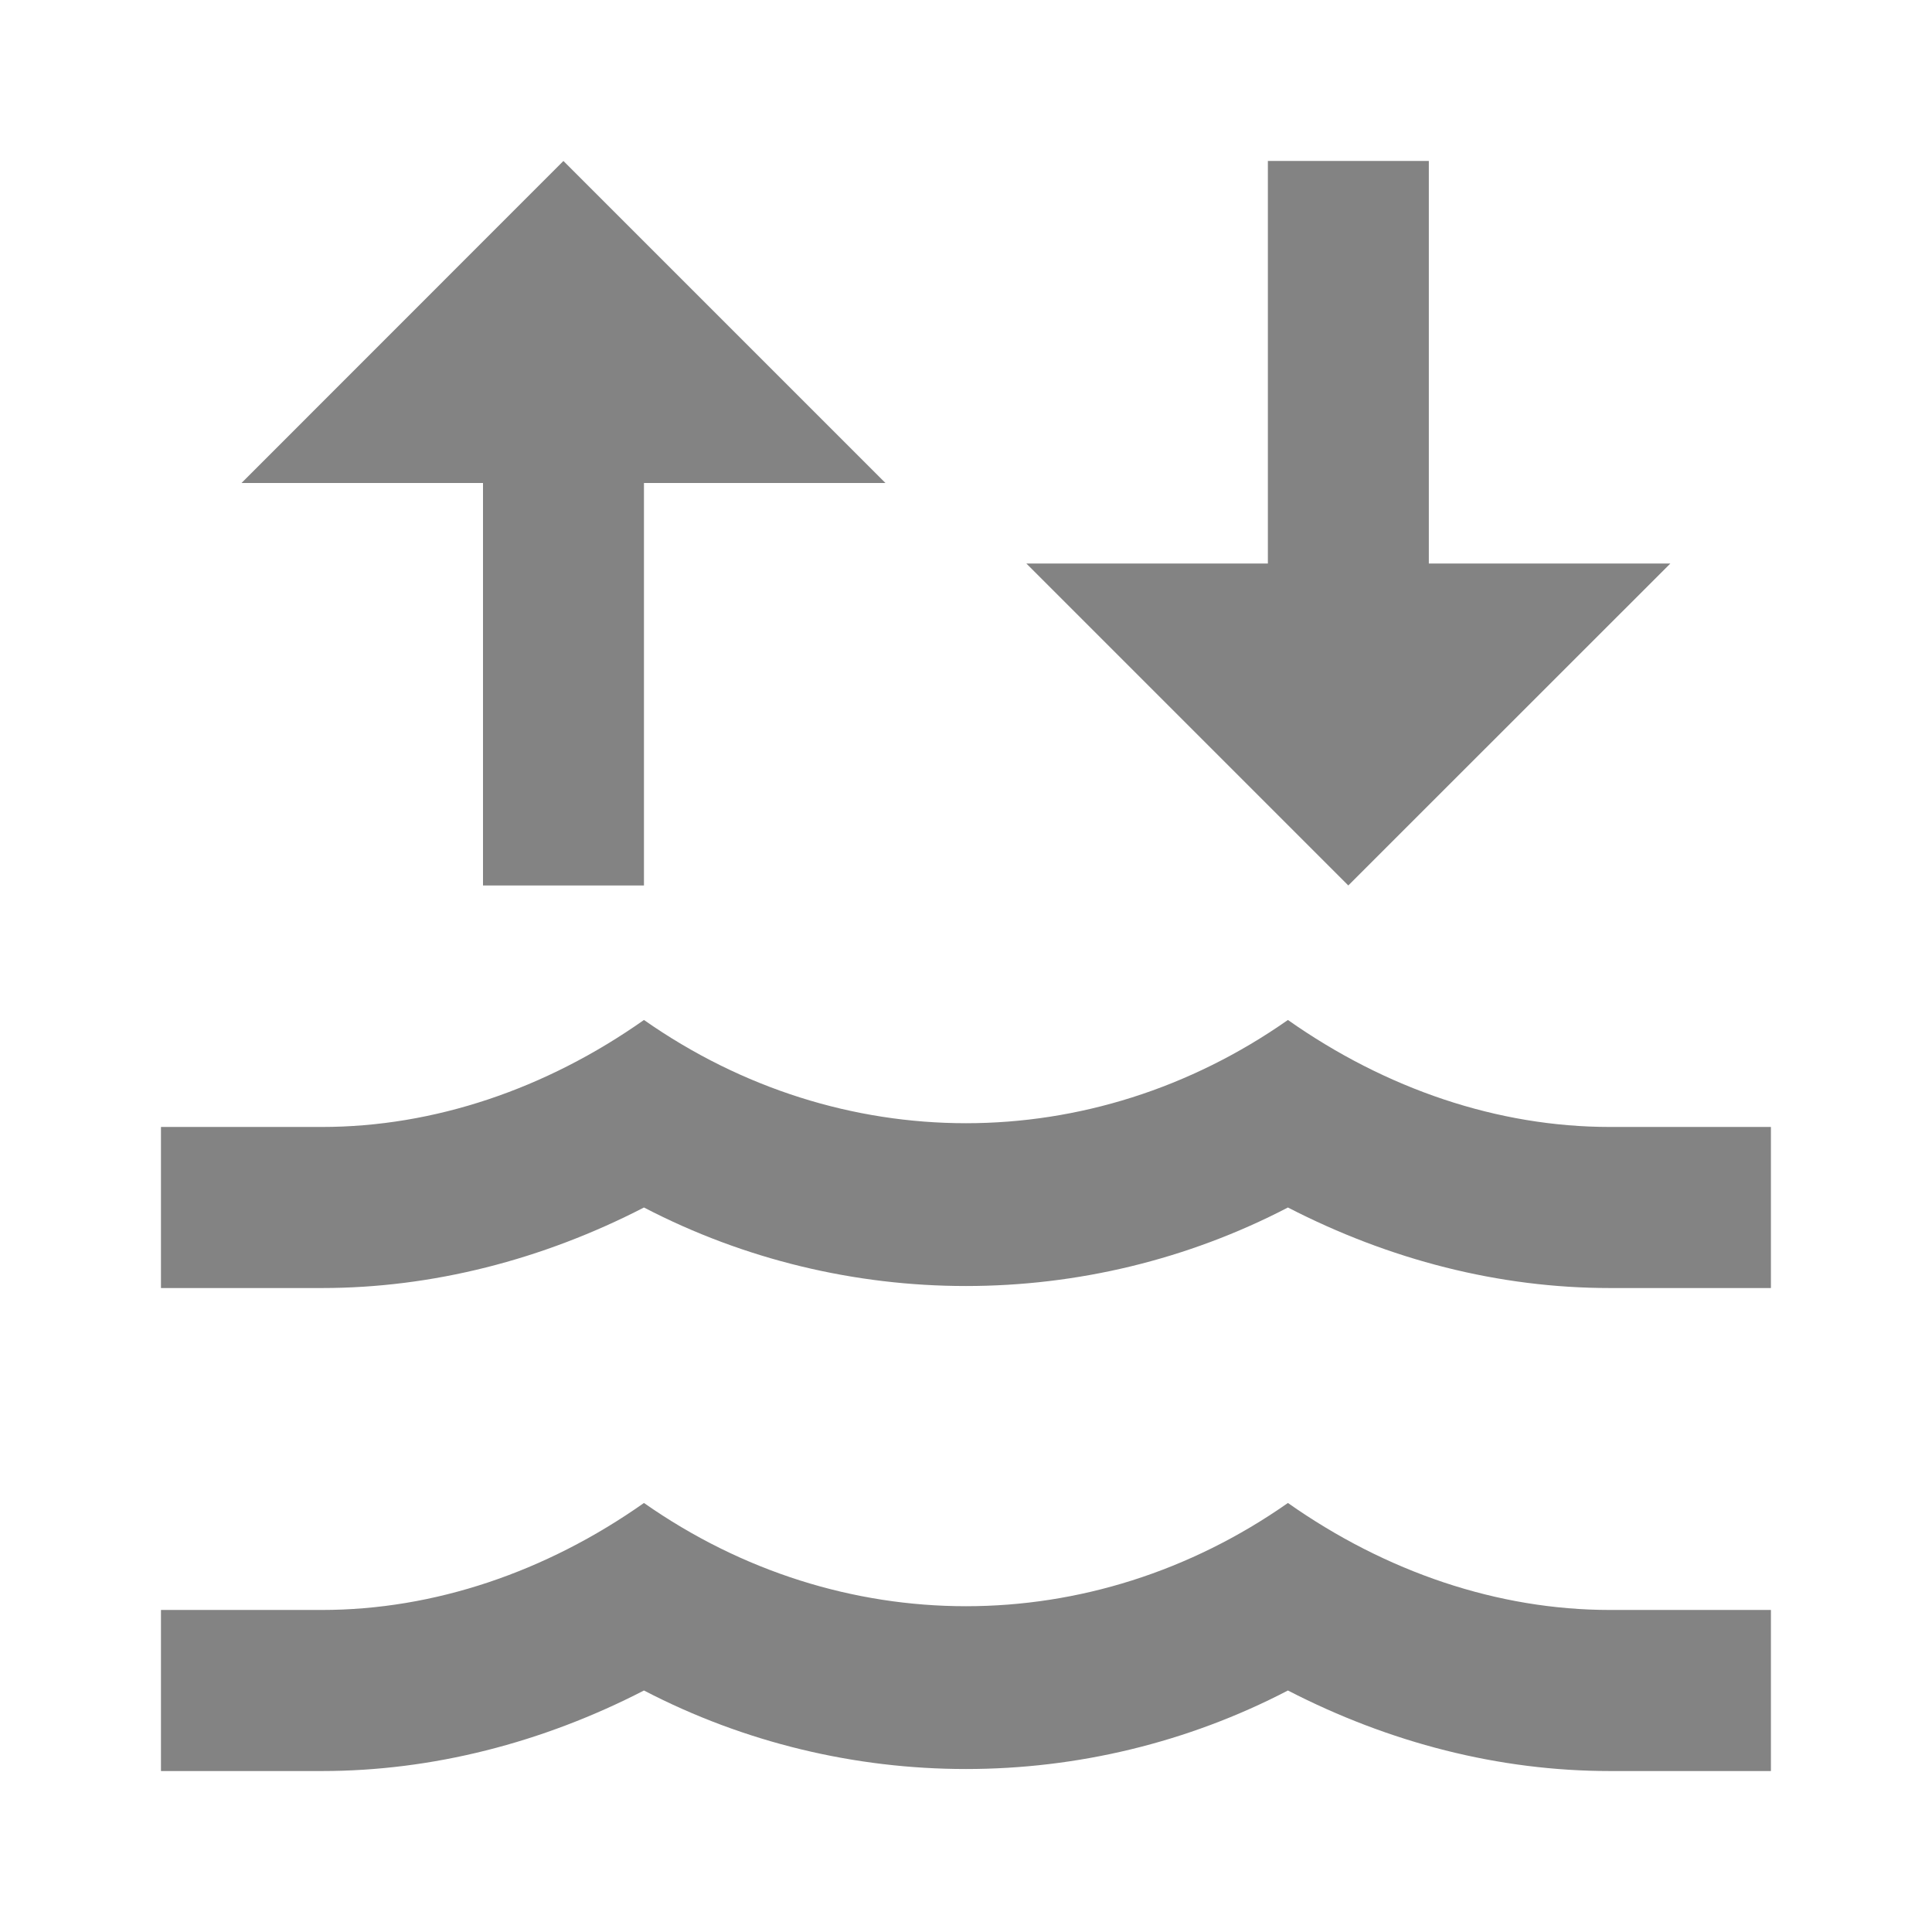 <svg width="16" height="16" viewBox="0 0 16 16" fill="none" xmlns="http://www.w3.org/2000/svg">
<path d="M14.666 9.333H13.333C12.406 9.333 11.48 9.02 10.666 8.447C9.04 9.587 6.96 9.587 5.333 8.447C4.52 9.02 3.593 9.333 2.666 9.333H1.333V10.667H2.666C3.58 10.667 4.493 10.433 5.333 10C7 10.867 9 10.867 10.666 10C11.506 10.433 12.413 10.667 13.333 10.667H14.666V9.333Z" fill="#838383"/>
<path d="M14.666 13.333H13.333C12.406 13.333 11.48 13.02 10.666 12.447C9.04 13.587 6.96 13.587 5.333 12.447C4.52 13.02 3.593 13.333 2.666 13.333H1.333V14.667H2.666C3.58 14.667 4.493 14.433 5.333 14C7 14.867 9 14.867 10.666 14C11.506 14.433 12.413 14.667 13.333 14.667H14.666V13.333Z" fill="#838383"/>
<path d="M2 4L4.666 1.333L7.333 4H5.333V7.333H4V4H2Z" fill="#838383"/>
<path d="M11.166 7.333L13.833 4.667H11.833L11.833 1.333L10.5 1.333L10.5 4.667H8.5L11.166 7.333Z" fill="#838383"/>
</svg>
